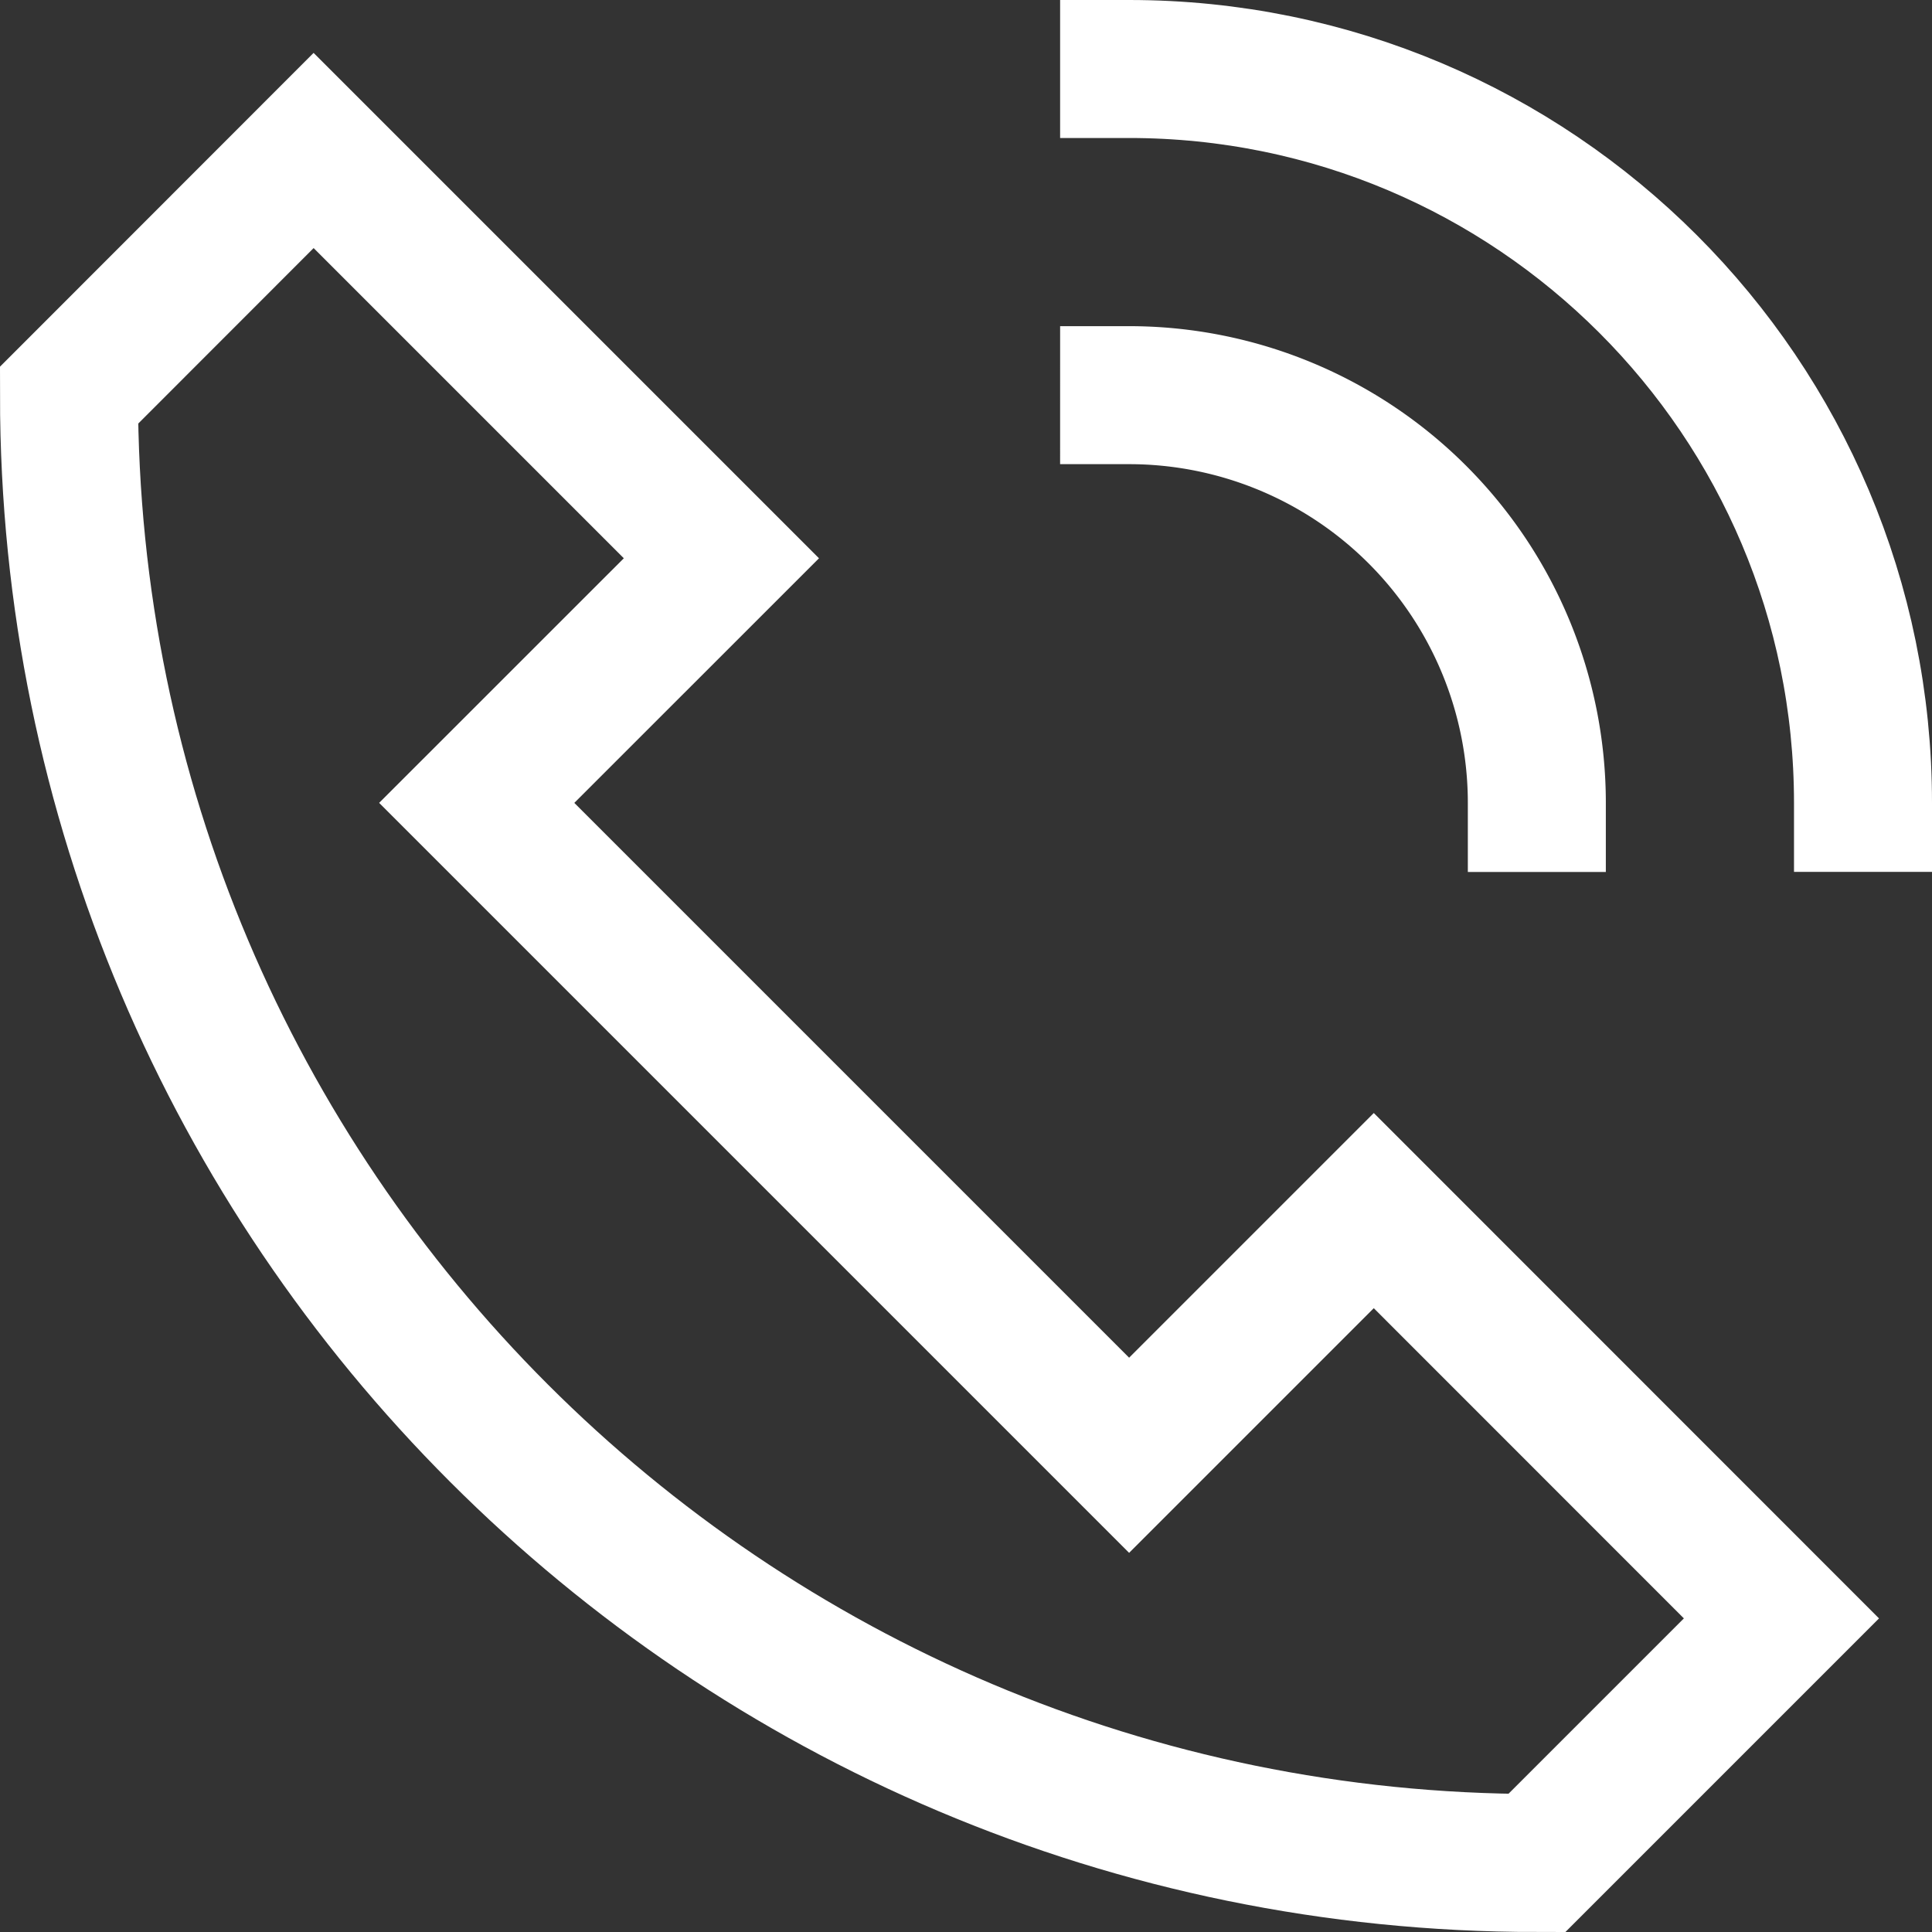 <svg xmlns="http://www.w3.org/2000/svg" width="28" height="28" viewBox="0 0 28 28"><rect x="0" y="0" width="28" height="28" fill="#333333" stroke="none"/><g><g><g><path fill="none" stroke="#fff" stroke-linecap="square" stroke-miterlimit="20" stroke-width="2" d="M19.91 17.545v0l-3.546 3.546v0l-9.455-9.455v0l3.546-3.545v0l-5.91-5.91v0L1 5.728C1 17.476 10.524 27 22.273 27l3.545-3.545v0z"/></g><g><path fill="none" stroke="#fff" stroke-linecap="square" stroke-miterlimit="20" stroke-width="2" d="M16.364 1C22.238 1 27 5.762 27 11.636"/></g><g><path fill="none" stroke="#fff" stroke-linecap="square" stroke-miterlimit="20" stroke-width="2" d="M16.364 5.727a5.91 5.91 0 0 1 5.909 5.91"/></g></g></g></svg>